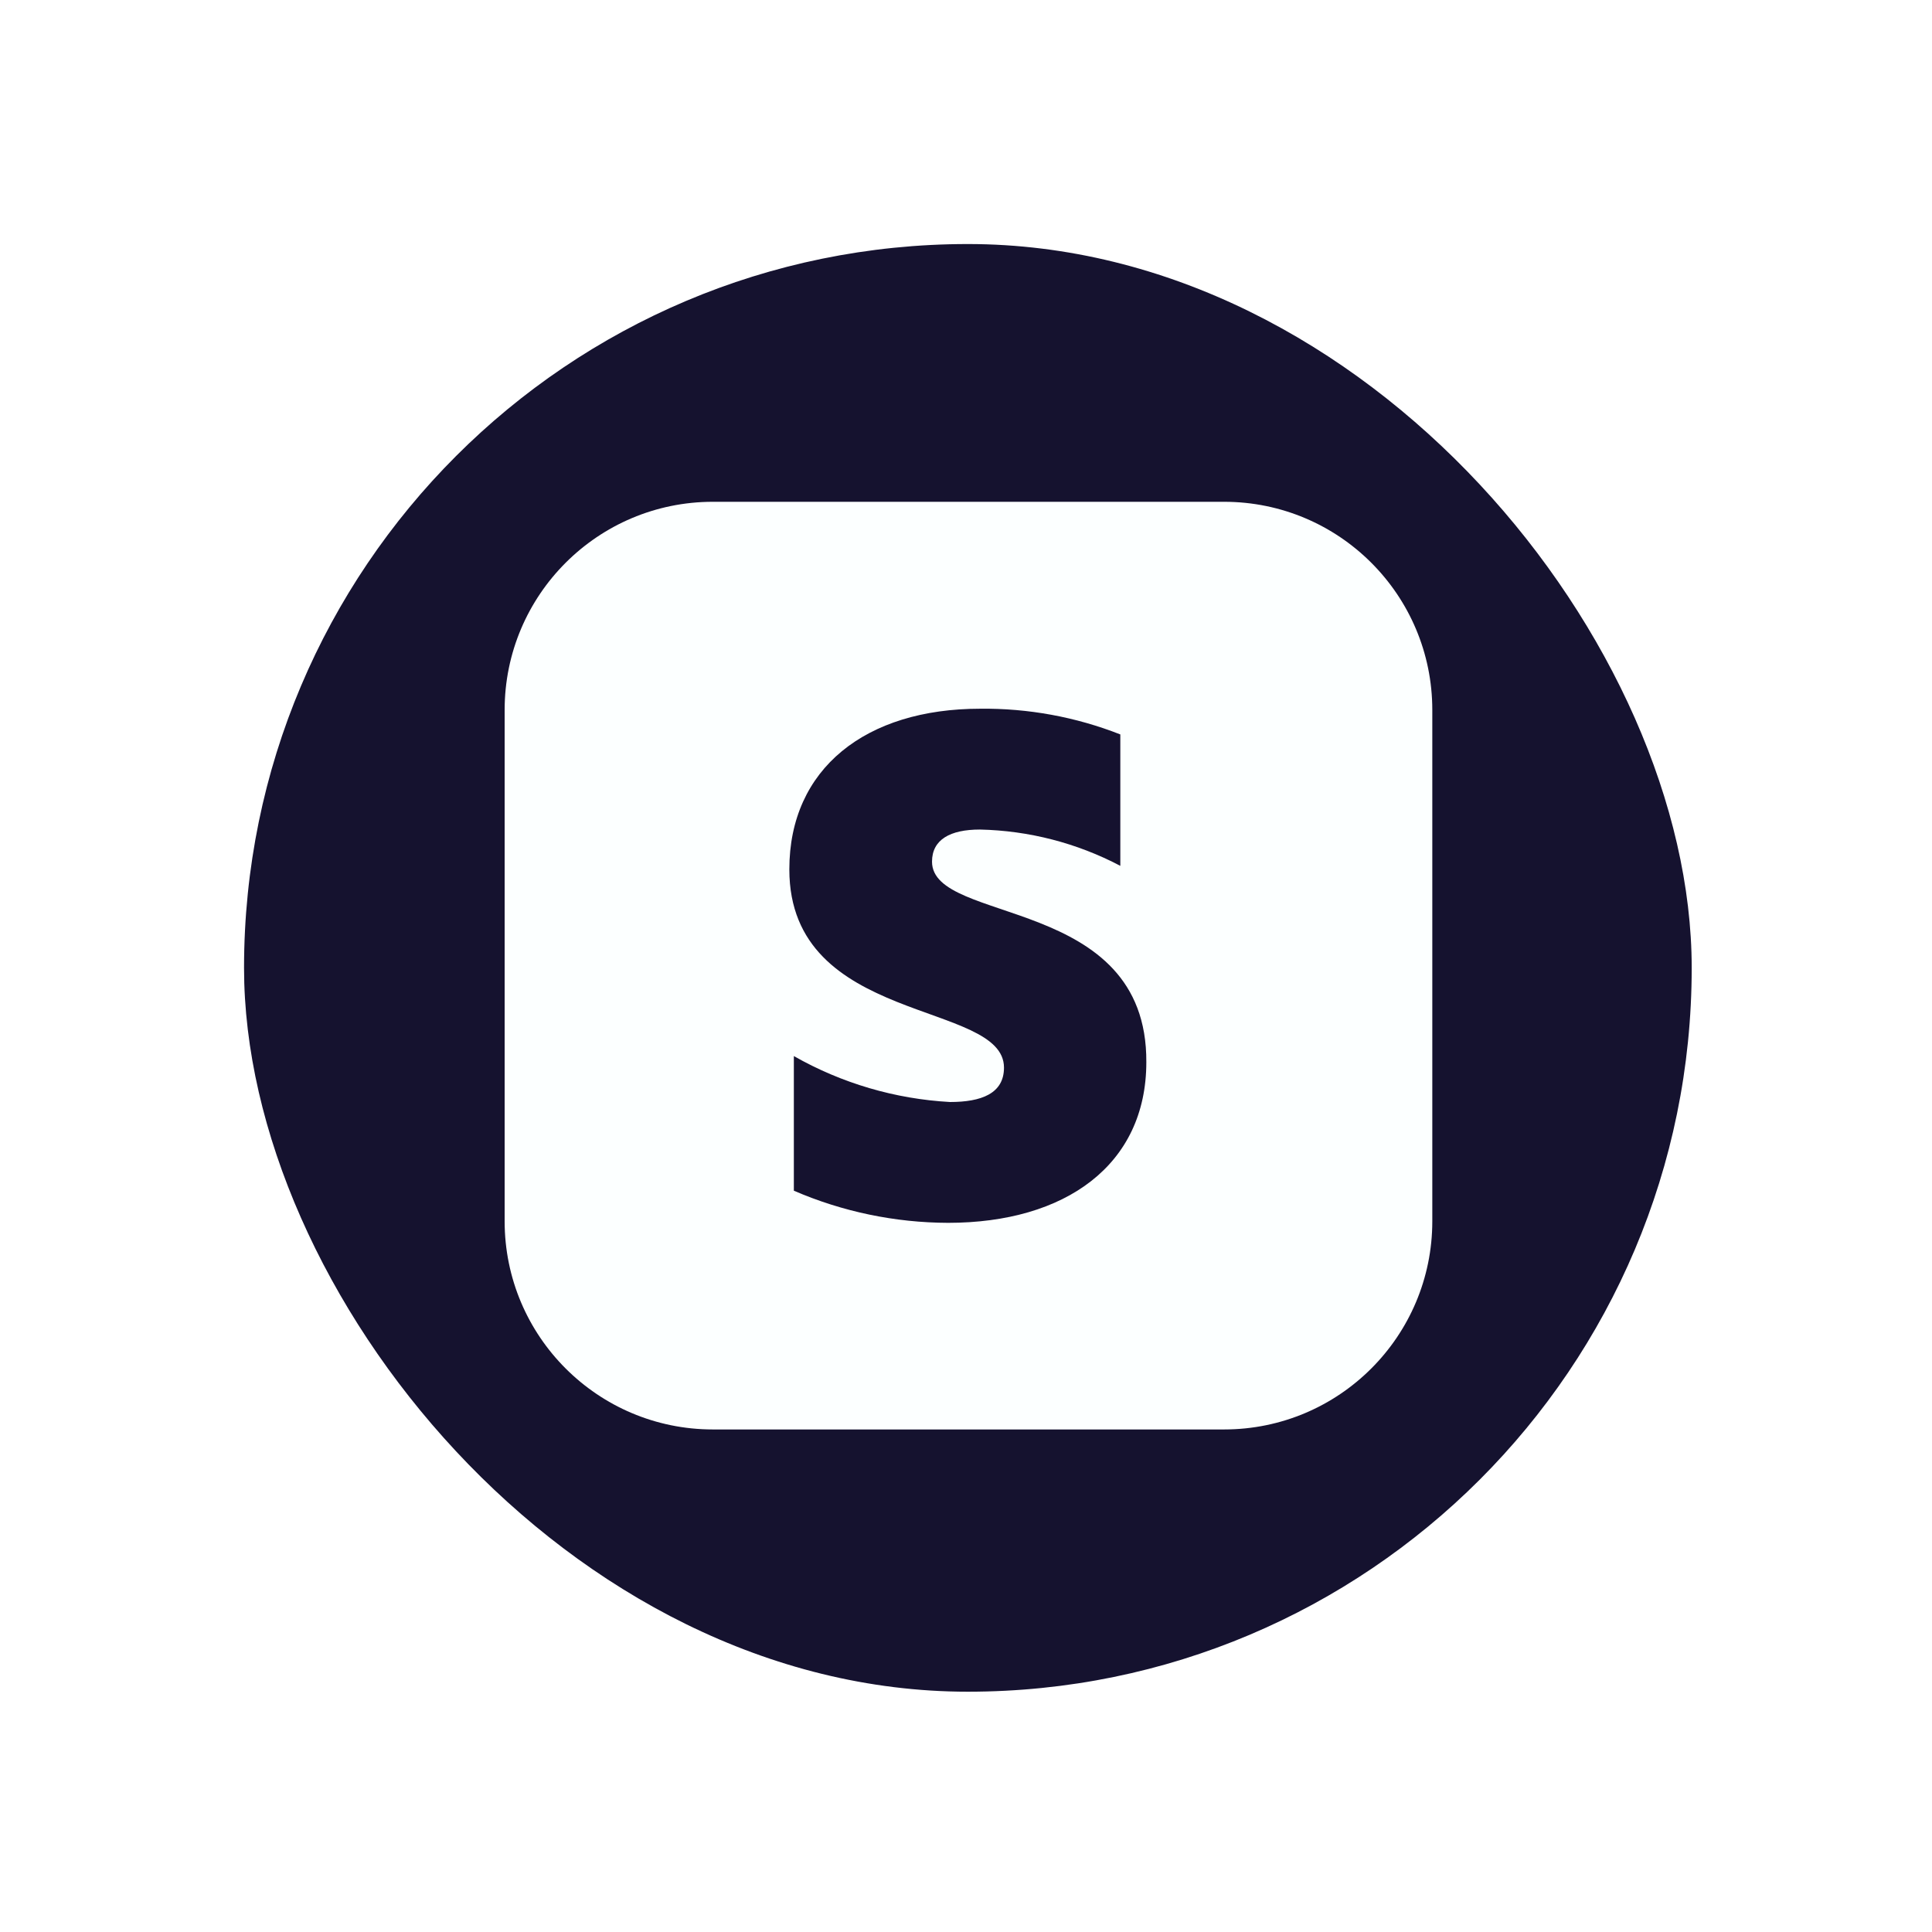 <svg width="95" height="95" viewBox="0 0 95 95" fill="none" xmlns="http://www.w3.org/2000/svg">
<g filter="url(#filter0_d_641_1594)">
<rect x="12" y="12" width="71.184" height="71.184" rx="35.592" fill="#15122F"/>
</g>
<path d="M60.191 24.674H35.053C29.398 24.674 24.814 29.258 24.814 34.912V60.05C24.814 65.705 29.398 70.289 35.053 70.289H60.191C65.845 70.289 70.429 65.705 70.429 60.05V34.912C70.429 29.258 65.845 24.674 60.191 24.674Z" fill="#FCFFFF"/>
<path fill-rule="evenodd" clip-rule="evenodd" d="M45.829 42.37C45.829 41.279 46.729 40.79 48.183 40.79C50.592 40.842 52.955 41.453 55.088 42.575V36.113C52.894 35.252 50.555 34.823 48.199 34.849C42.574 34.849 38.813 37.788 38.813 42.749C38.813 50.428 49.368 49.179 49.368 52.497C49.368 53.777 48.246 54.188 46.714 54.188C44.014 54.039 41.385 53.266 39.035 51.929V58.549C41.43 59.584 44.01 60.121 46.619 60.129C52.386 60.129 56.367 57.285 56.367 52.229C56.415 43.997 45.829 45.482 45.829 42.37Z" fill="#15122F"/>
<defs>
<filter id="filter0_d_641_1594" x="0.6" y="0.6" width="93.985" height="93.985" filterUnits="userSpaceOnUse" color-interpolation-filters="sRGB">
<feFlood flood-opacity="0" result="BackgroundImageFix"/>
<feColorMatrix in="SourceAlpha" type="matrix" values="0 0 0 0 0 0 0 0 0 0 0 0 0 0 0 0 0 0 127 0" result="hardAlpha"/>
<feOffset/>
<feGaussianBlur stdDeviation="5.7"/>
<feComposite in2="hardAlpha" operator="out"/>
<feColorMatrix type="matrix" values="0 0 0 0 0.565 0 0 0 0 0 0 0 0 0 1 0 0 0 0.64 0"/>
<feBlend mode="normal" in2="BackgroundImageFix" result="effect1_dropShadow_641_1594"/>
<feBlend mode="normal" in="SourceGraphic" in2="effect1_dropShadow_641_1594" result="shape"/>
</filter>
</defs>
</svg>
